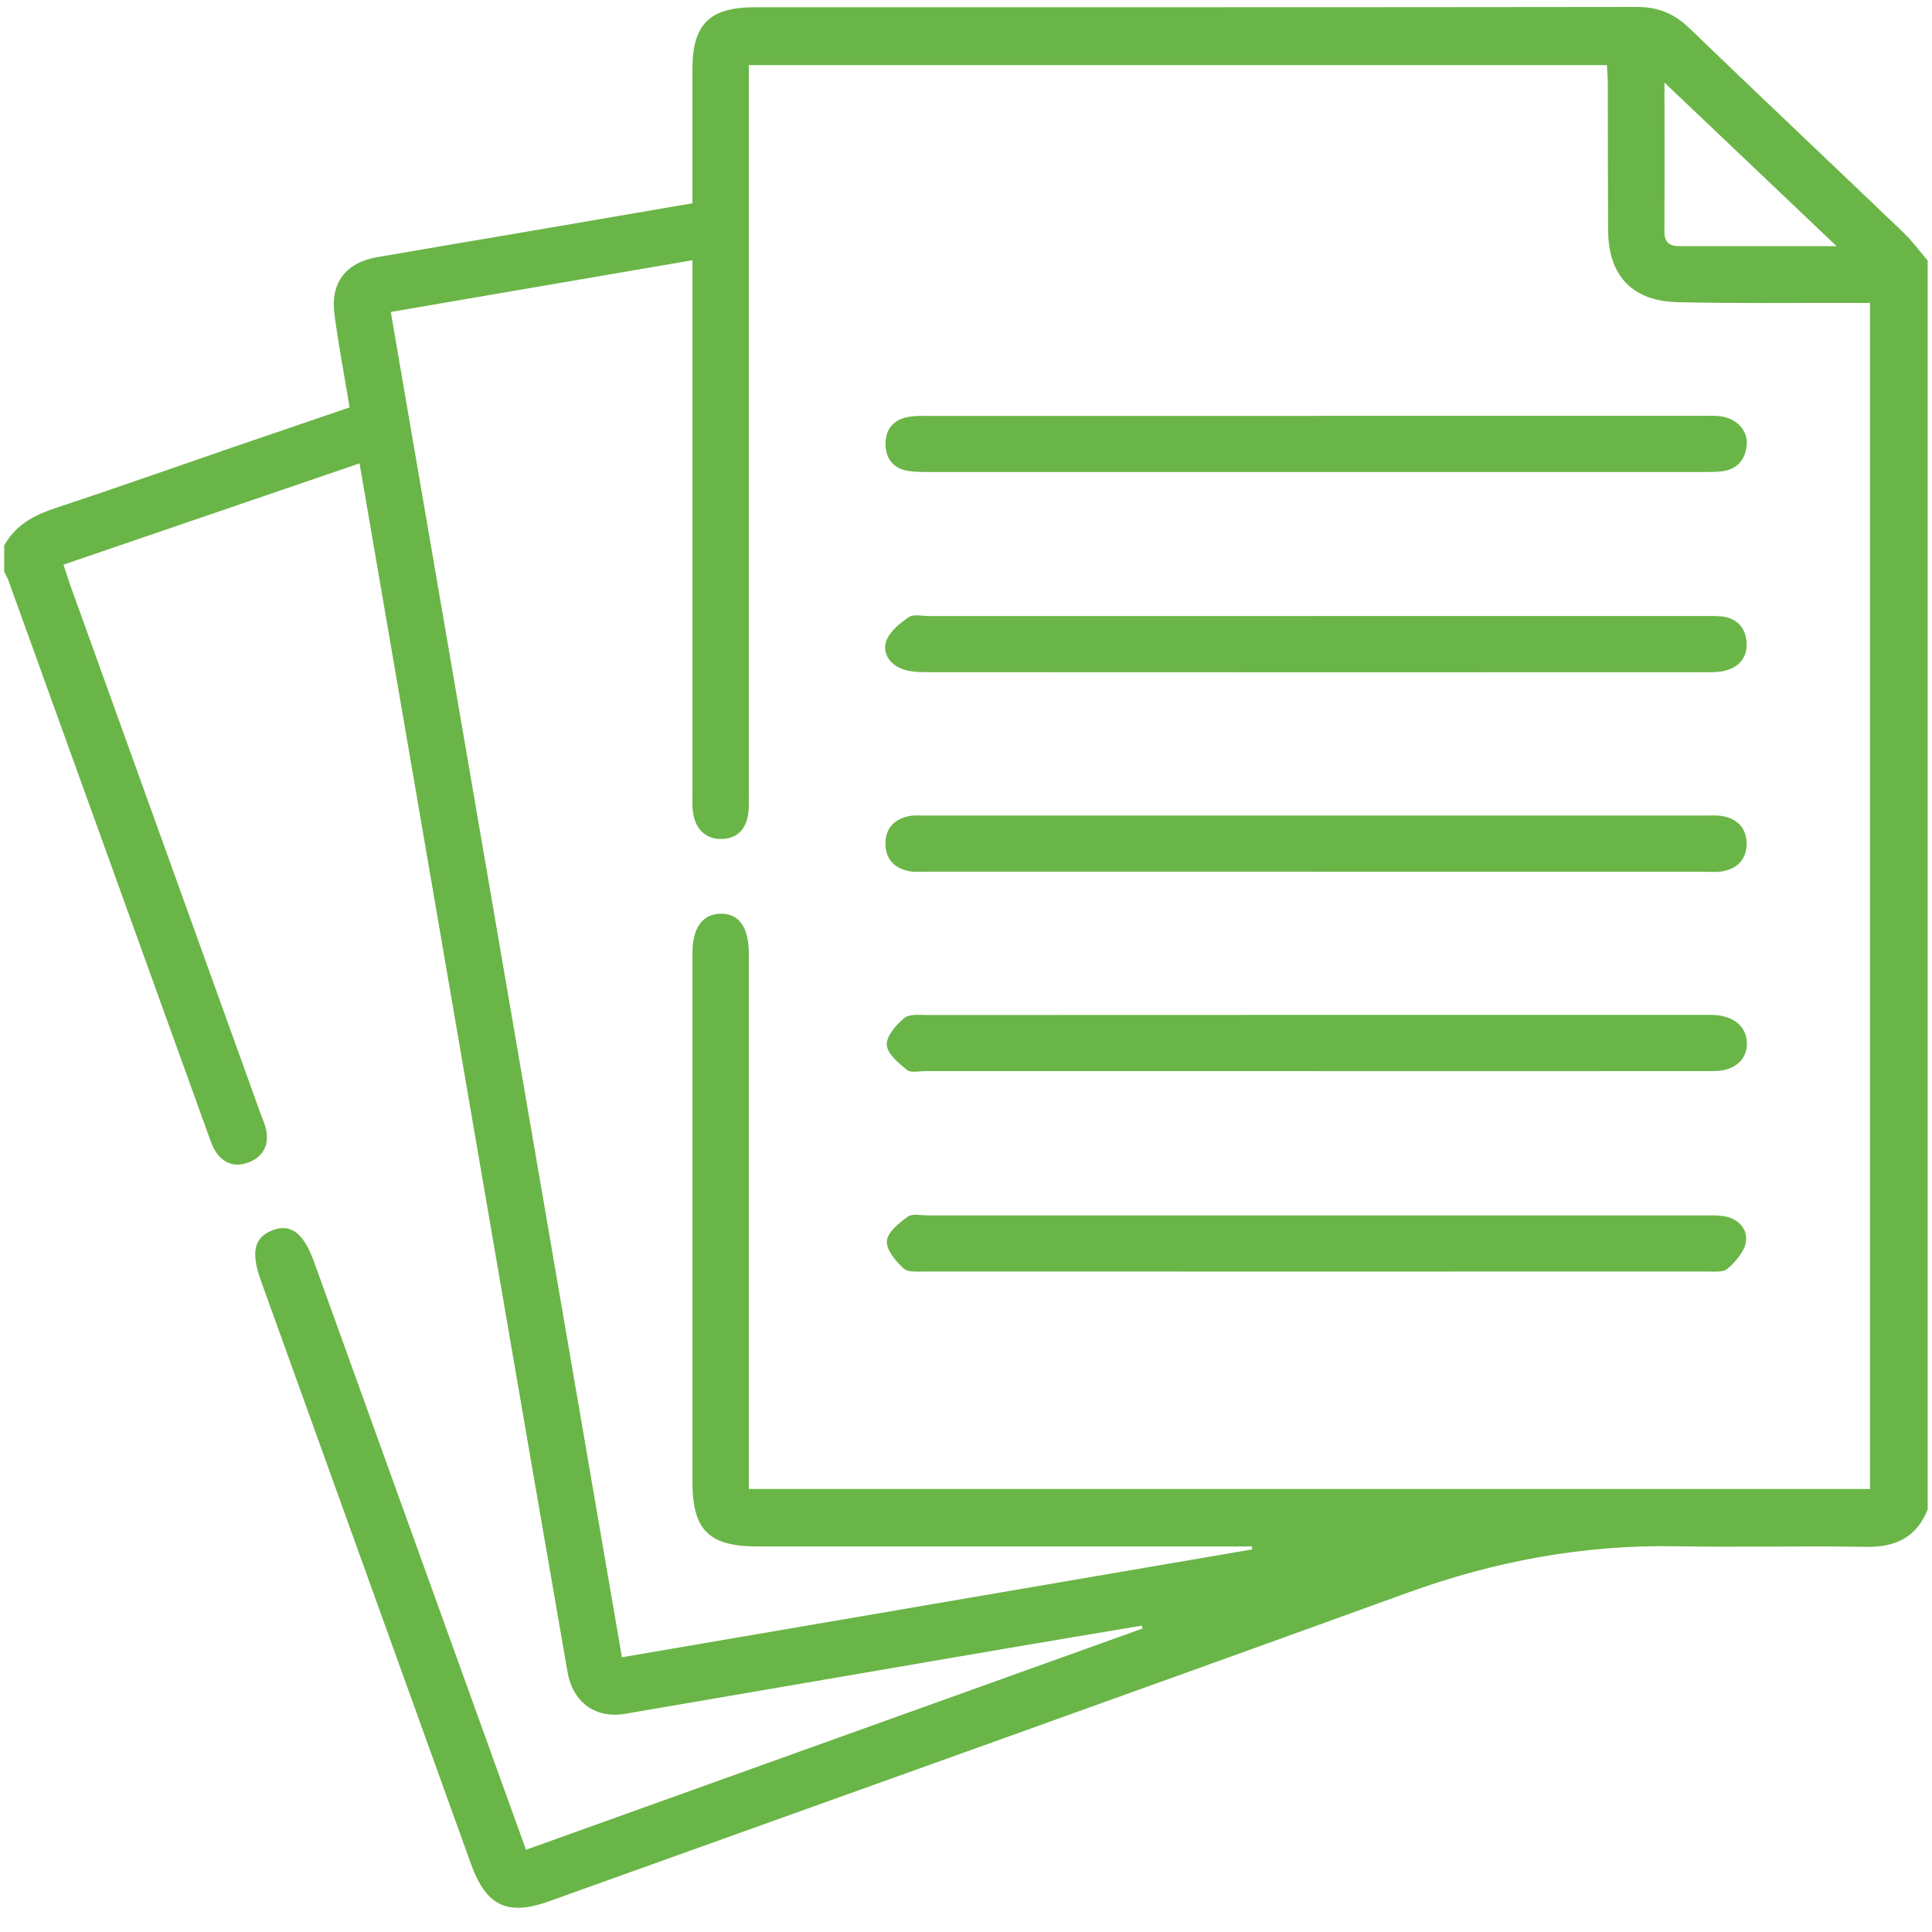 <svg width="71" height="71" viewBox="0 0 71 71" fill="none" xmlns="http://www.w3.org/2000/svg">
<path d="M70.845 55.46C70.438 56.502 69.656 56.866 68.562 56.846C66.239 56.805 63.914 56.867 61.591 56.825C58.195 56.763 54.937 57.371 51.745 58.526C41.232 62.337 30.7 66.093 20.176 69.872C18.65 70.42 17.866 70.045 17.31 68.504C14.739 61.363 12.167 54.222 9.594 47.081C9.209 46.012 9.334 45.47 10.026 45.208C10.689 44.956 11.162 45.318 11.543 46.378C14.048 53.324 16.55 60.27 19.055 67.216C19.138 67.447 19.223 67.679 19.331 67.978C26.923 65.254 34.456 62.551 41.988 59.847C41.979 59.812 41.97 59.776 41.961 59.741C40.252 60.029 38.544 60.312 36.838 60.604C32.217 61.396 27.597 62.191 22.976 62.981C21.888 63.167 21.051 62.57 20.854 61.434C19.93 56.123 19.018 50.811 18.105 45.498C16.837 38.127 15.572 30.757 14.306 23.387C13.949 21.309 13.592 19.231 13.213 17.029C9.573 18.274 5.984 19.501 2.333 20.75C2.427 21.039 2.497 21.272 2.58 21.5C4.918 27.994 7.256 34.488 9.595 40.98C9.658 41.153 9.737 41.322 9.776 41.5C9.899 42.077 9.675 42.513 9.133 42.718C8.587 42.926 8.137 42.724 7.861 42.208C7.755 42.007 7.688 41.783 7.609 41.568C5.174 34.817 2.74 28.066 0.303 21.314C0.264 21.21 0.205 21.112 0.154 21.013C0.154 20.692 0.154 20.37 0.154 20.049C0.562 19.305 1.231 18.939 2.019 18.678C4.198 17.958 6.361 17.192 8.53 16.446C9.958 15.956 11.388 15.471 12.848 14.971C12.655 13.797 12.439 12.675 12.29 11.543C12.137 10.386 12.714 9.649 13.868 9.449C15.519 9.162 17.174 8.888 18.825 8.605C21.014 8.231 23.203 7.854 25.447 7.47C25.447 5.795 25.447 4.169 25.447 2.543C25.448 0.888 26.071 0.267 27.748 0.267C38.555 0.265 49.361 0.271 60.168 0.256C60.934 0.256 61.523 0.497 62.073 1.026C64.686 3.544 67.327 6.034 69.948 8.545C70.276 8.857 70.545 9.23 70.841 9.575V55.464L70.845 55.46ZM14.361 11.464C17.196 27.963 20.018 44.388 22.855 60.904C30.616 59.575 38.318 58.258 46.02 56.939C46.016 56.904 46.012 56.867 46.008 56.833H45.186C39.411 56.833 33.636 56.833 27.862 56.833C26.049 56.833 25.45 56.243 25.448 54.455C25.448 51.079 25.448 47.704 25.448 44.328C25.448 41.227 25.448 38.127 25.448 35.026C25.448 34.102 25.809 33.599 26.468 33.579C27.151 33.559 27.516 34.064 27.519 35.043C27.519 35.205 27.519 35.364 27.519 35.526C27.519 41.658 27.519 47.789 27.519 53.921V54.72H68.721V11.133C68.397 11.133 68.122 11.133 67.85 11.133C65.779 11.128 63.708 11.155 61.639 11.104C59.98 11.063 59.11 10.125 59.099 8.486C59.087 6.695 59.091 4.904 59.086 3.113C59.086 2.872 59.064 2.629 59.053 2.394H27.519C27.519 2.734 27.519 3.008 27.519 3.282C27.519 11.848 27.519 20.412 27.519 28.979C27.519 29.208 27.525 29.438 27.517 29.668C27.495 30.406 27.149 30.812 26.531 30.832C25.898 30.852 25.487 30.415 25.45 29.673C25.441 29.489 25.448 29.306 25.448 29.122C25.448 22.876 25.448 16.63 25.448 10.384C25.448 10.125 25.448 9.866 25.448 9.563C21.686 10.207 18.05 10.832 14.361 11.464ZM67.491 9.044C65.328 6.989 63.305 5.064 61.169 3.035C61.169 4.979 61.175 6.743 61.166 8.504C61.164 8.886 61.331 9.046 61.698 9.046C63.557 9.046 65.414 9.046 67.491 9.046V9.044Z" fill="#6AB547"/>
<path d="M48.37 32.034C43.61 32.034 38.851 32.034 34.091 32.034C33.861 32.034 33.625 32.056 33.403 32.014C32.859 31.909 32.545 31.558 32.539 31.011C32.535 30.461 32.848 30.109 33.388 29.995C33.587 29.952 33.8 29.971 34.006 29.971C43.571 29.971 53.138 29.971 62.703 29.971C62.887 29.971 63.073 29.956 63.253 29.984C63.833 30.07 64.183 30.424 64.186 30.998C64.19 31.571 63.848 31.935 63.268 32.025C63.065 32.056 62.856 32.038 62.648 32.038C57.887 32.038 53.129 32.038 48.368 32.038L48.37 32.034Z" fill="#6AB547"/>
<path d="M48.356 22.639C53.092 22.639 57.829 22.639 62.565 22.639C62.795 22.639 63.025 22.63 63.254 22.652C63.819 22.706 64.141 23.055 64.185 23.587C64.229 24.129 63.935 24.509 63.397 24.647C63.18 24.704 62.942 24.704 62.714 24.704C53.149 24.706 43.584 24.708 34.021 24.702C33.727 24.702 33.414 24.684 33.145 24.581C32.687 24.405 32.411 23.982 32.576 23.541C32.707 23.194 33.075 22.898 33.403 22.678C33.58 22.558 33.894 22.641 34.147 22.641C38.883 22.641 43.619 22.641 48.356 22.641V22.639Z" fill="#6AB547"/>
<path d="M48.352 39.362C43.569 39.362 38.787 39.362 34.004 39.362C33.774 39.362 33.472 39.436 33.331 39.32C33.021 39.067 32.607 38.725 32.589 38.4C32.57 38.075 32.931 37.661 33.229 37.413C33.419 37.255 33.8 37.301 34.095 37.301C43.614 37.296 53.132 37.297 62.649 37.297C62.764 37.297 62.879 37.294 62.994 37.299C63.732 37.336 64.203 37.751 64.198 38.356C64.192 38.964 63.726 39.362 62.973 39.362C58.099 39.366 53.224 39.364 48.35 39.364L48.352 39.362Z" fill="#6AB547"/>
<path d="M48.389 15.282C53.102 15.282 57.814 15.282 62.526 15.282C62.757 15.282 62.989 15.271 63.215 15.296C63.808 15.366 64.235 15.809 64.191 16.342C64.143 16.915 63.821 17.267 63.23 17.326C63.001 17.35 62.771 17.346 62.541 17.346C53.092 17.346 43.645 17.346 34.196 17.346C33.922 17.346 33.642 17.35 33.372 17.306C32.843 17.222 32.56 16.869 32.543 16.356C32.525 15.811 32.805 15.432 33.359 15.326C33.626 15.274 33.907 15.284 34.182 15.284C38.918 15.282 43.653 15.284 48.389 15.284V15.282Z" fill="#6AB547"/>
<path d="M48.378 44.665C53.114 44.665 57.849 44.665 62.585 44.665C62.837 44.665 63.093 44.656 63.342 44.693C63.87 44.774 64.227 45.147 64.163 45.628C64.113 45.99 63.789 46.361 63.491 46.622C63.323 46.769 62.964 46.727 62.692 46.727C53.129 46.73 43.564 46.73 34.001 46.727C33.728 46.727 33.364 46.765 33.204 46.614C32.917 46.346 32.565 45.931 32.591 45.606C32.617 45.285 33.038 44.947 33.358 44.713C33.528 44.59 33.848 44.665 34.1 44.665C38.859 44.665 43.617 44.665 48.376 44.665H48.378Z" fill="#6AB547"/>
</svg>
